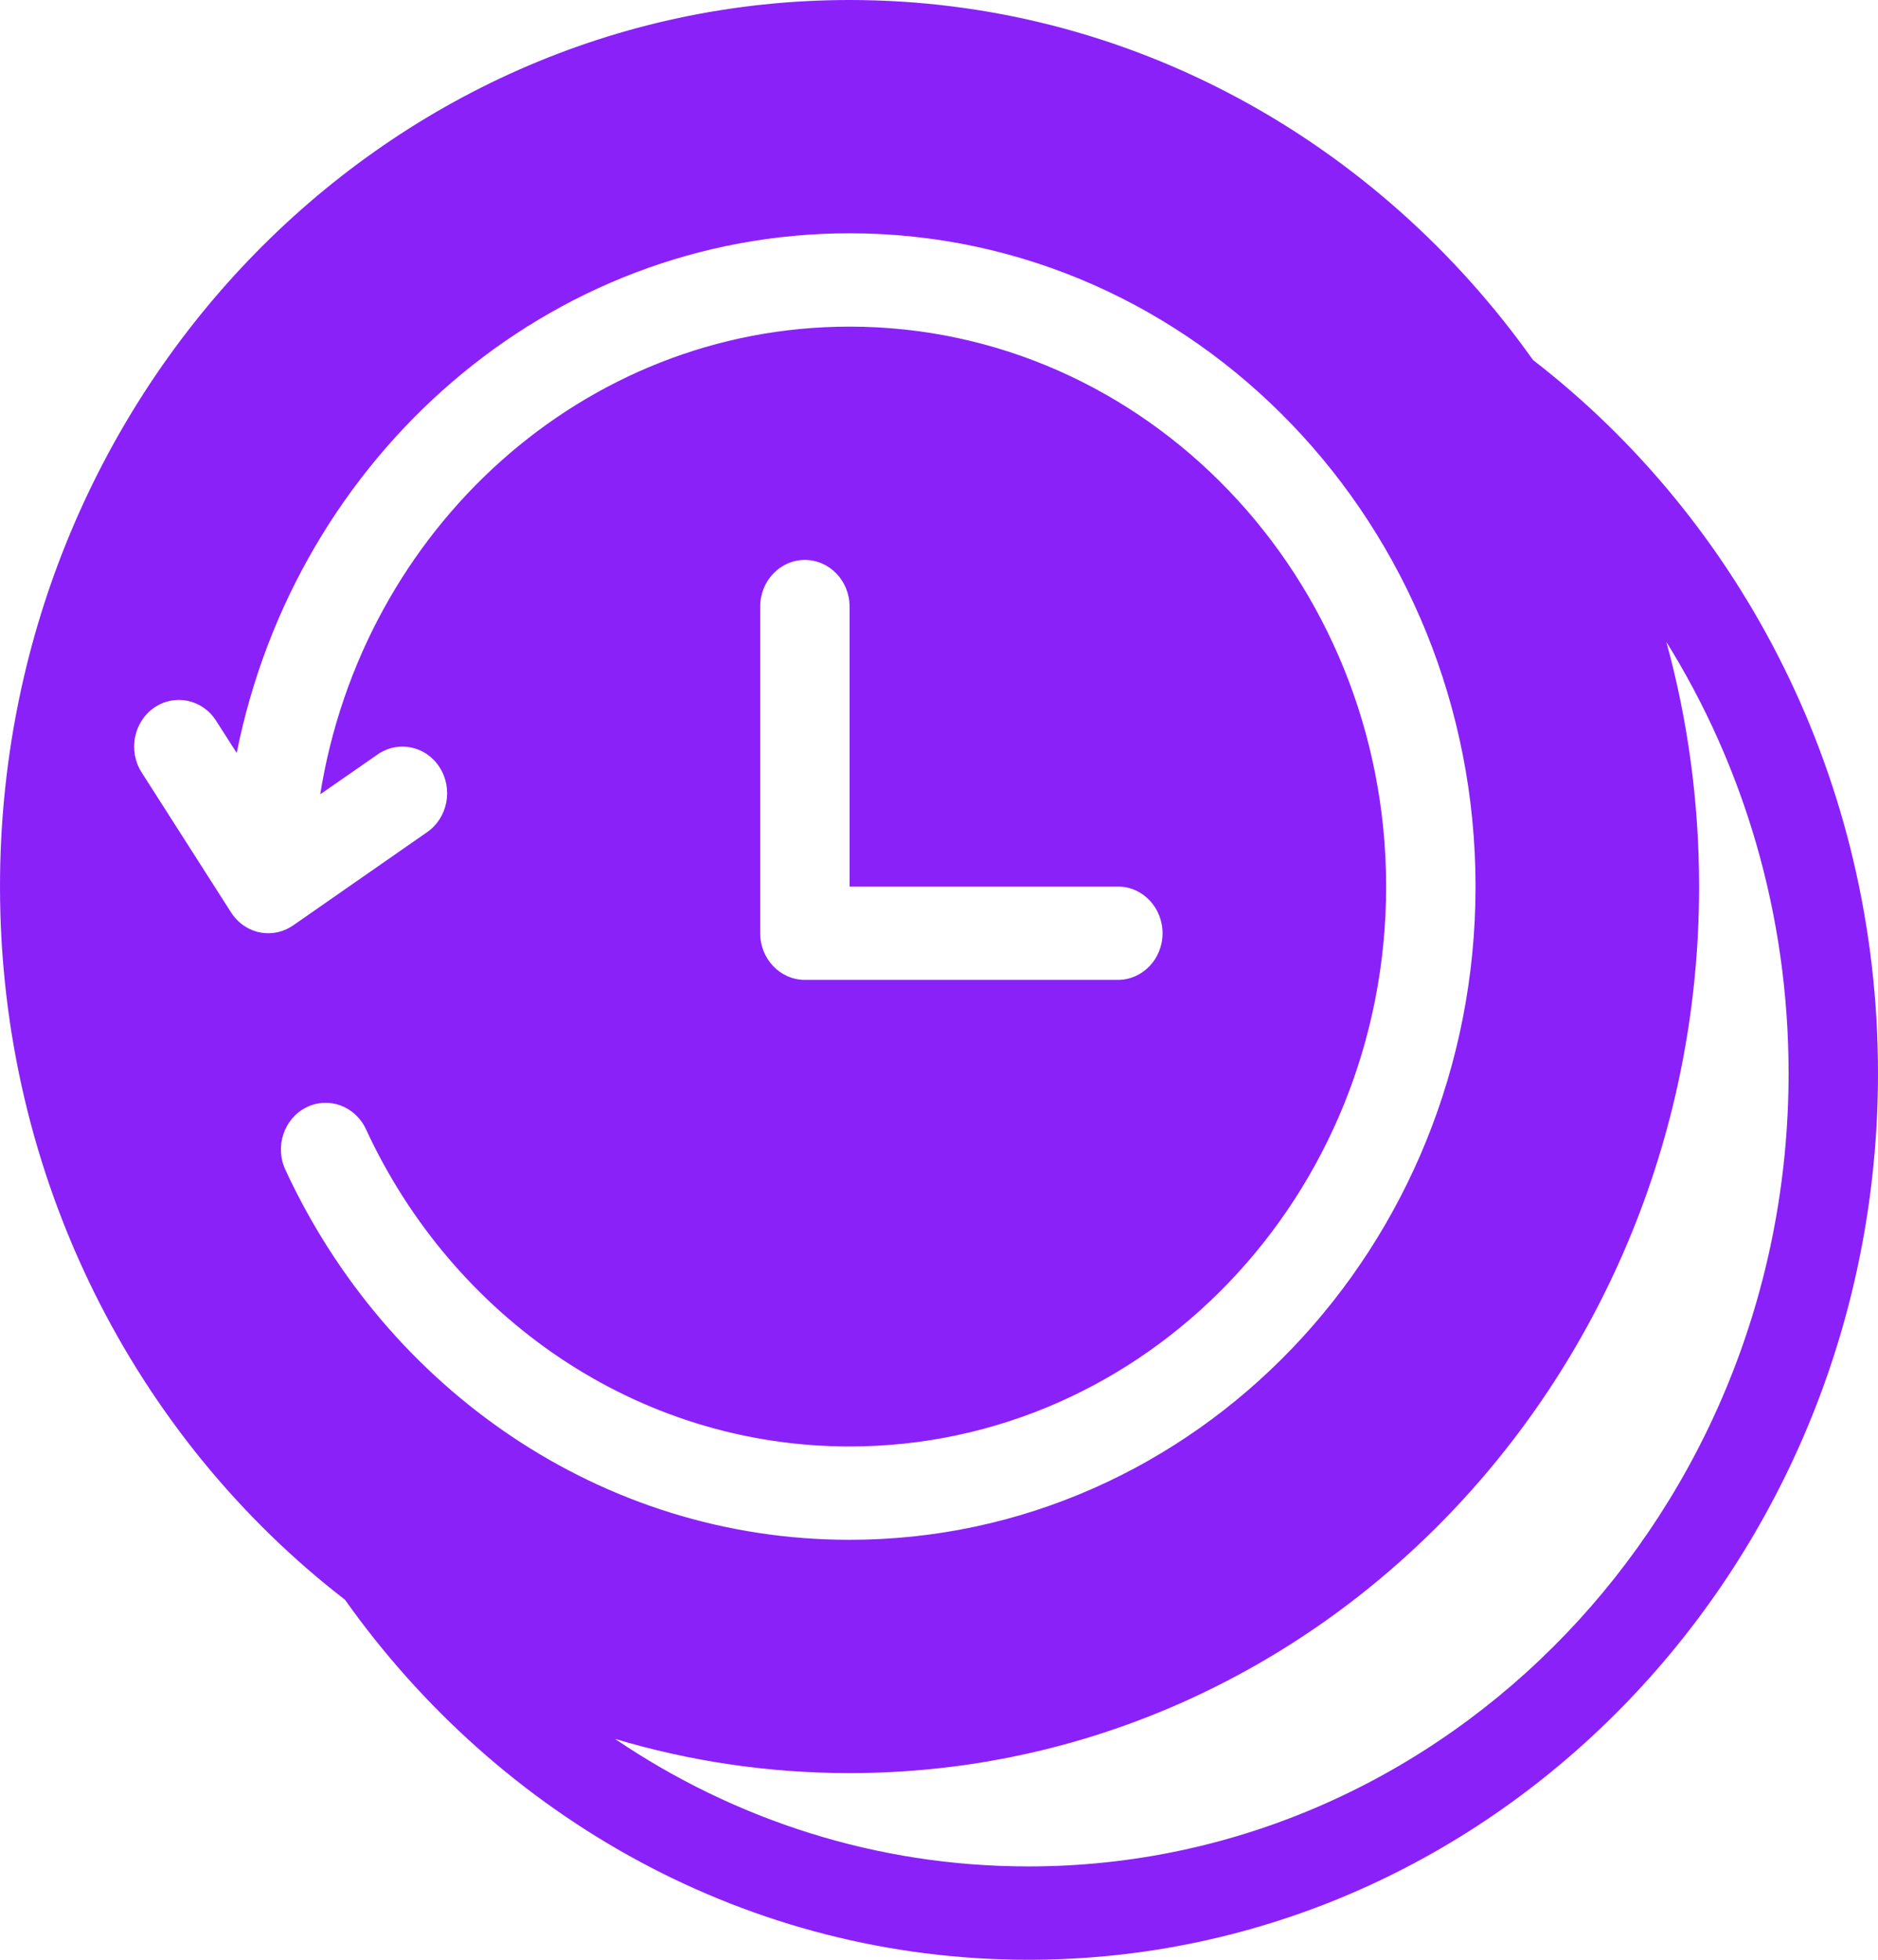 <svg width="23" height="24" viewBox="0 0 23 24" fill="none" xmlns="http://www.w3.org/2000/svg">
<path fill-rule="evenodd" clip-rule="evenodd" d="M4.225 19.591C1.663 17.612 0 14.435 0 10.857C0 4.865 4.662 0 10.405 0C13.834 0 16.878 1.735 18.775 4.409C21.337 6.387 23 9.564 23 13.143C23 19.135 18.338 24 12.595 24C9.166 24 6.122 22.265 4.225 19.591ZM20.408 7.861C20.669 8.812 20.809 9.818 20.809 10.857C20.809 16.849 16.147 21.714 10.405 21.714C9.409 21.714 8.445 21.568 7.532 21.295C8.99 22.283 10.729 22.857 12.595 22.857C17.733 22.857 21.905 18.505 21.905 13.143C21.905 11.195 21.354 9.381 20.408 7.861ZM10.405 18.857C14.636 18.857 18.071 15.273 18.071 10.857C18.071 6.442 14.636 2.857 10.405 2.857C6.711 2.857 3.623 5.59 2.899 9.221L2.646 8.826C2.479 8.563 2.138 8.493 1.887 8.667C1.635 8.842 1.567 9.197 1.735 9.46L2.83 11.174C2.889 11.267 2.97 11.335 3.06 11.378C3.117 11.405 3.178 11.422 3.242 11.427H3.244C3.362 11.437 3.483 11.406 3.59 11.333L5.232 10.19C5.484 10.015 5.552 9.66 5.384 9.397C5.217 9.135 4.877 9.064 4.625 9.239L3.922 9.727C4.44 6.479 7.147 4 10.405 4C14.032 4 16.976 7.073 16.976 10.857C16.976 14.642 14.032 17.714 10.405 17.714C7.798 17.714 5.544 16.127 4.482 13.829C4.35 13.544 4.023 13.425 3.75 13.562C3.478 13.699 3.363 14.041 3.495 14.325C4.734 17.006 7.364 18.857 10.405 18.857ZM9.31 7.429V11.429C9.31 11.744 9.555 12 9.857 12H13.691C13.993 12 14.238 11.744 14.238 11.429C14.238 11.113 13.993 10.857 13.691 10.857H10.405V7.429C10.405 7.113 10.159 6.857 9.857 6.857C9.555 6.857 9.31 7.113 9.31 7.429Z" fill="#8A21F9"/>
</svg>
